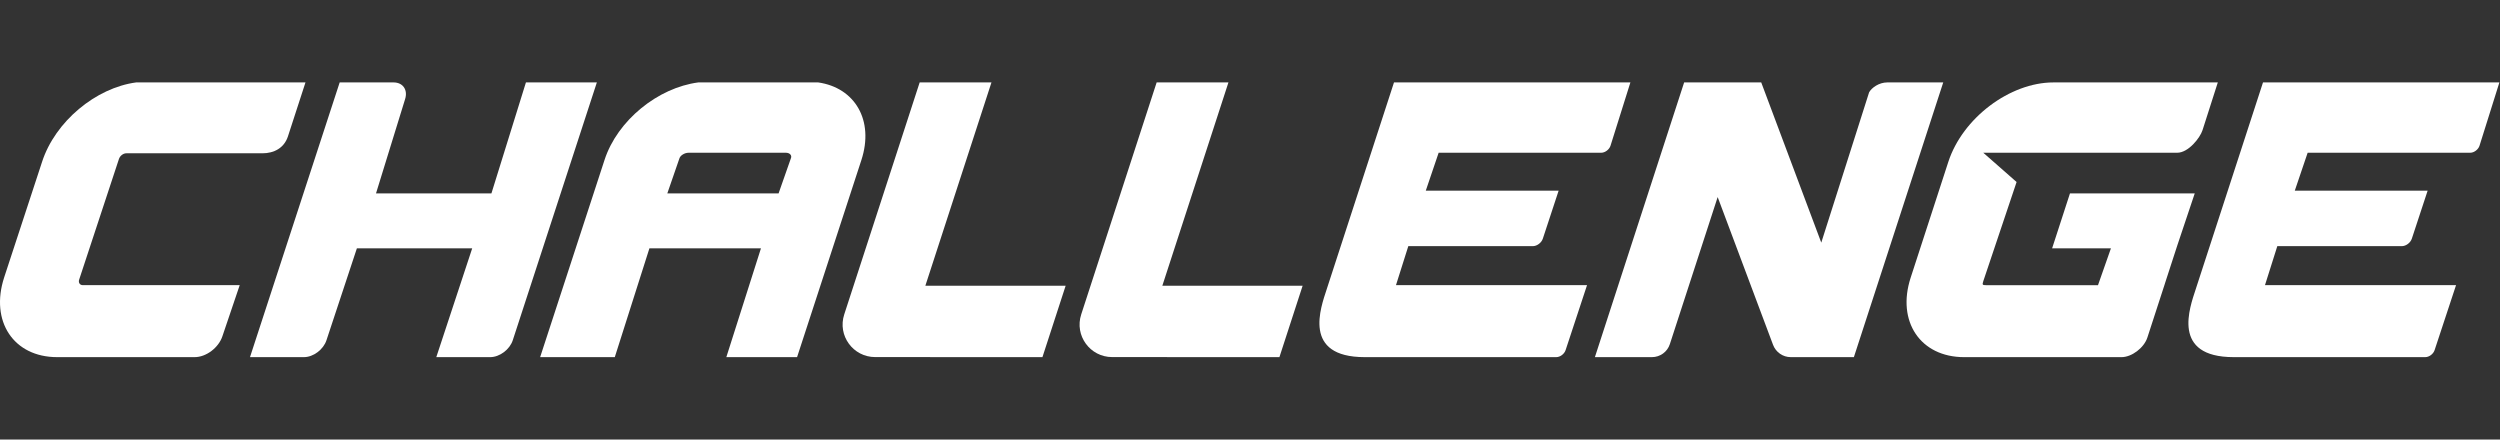 <svg xmlns="http://www.w3.org/2000/svg" fill="none" viewBox="0 0 910 160" preserveAspectRatio="xMidYMin slice"><rect x="0" y="0" width="910" height="160" fill="#333333" stroke="none"/><path fill="white" d="M191.439 30L178.877 70.399H136.866L147.434 36.154C148.546 32.74 146.698 30 143.242 30H123.644L90.997 129.998H110.623C114.065 129.998 117.727 127.234 118.841 123.832L129.904 90.399H171.879L158.812 129.998H178.429C181.865 129.998 185.539 127.238 186.651 123.844L217.255 30H191.439Z"/><path fill="white" d="M747.461 30.002C731.549 30.002 714.369 42.986 709.186 58.927L695.48 101.075C690.296 117.016 699.034 130 714.946 130H772.22C775.952 130 780.42 126.628 781.648 122.858L787.98 103.377L788.14 102.861L792.526 89.369L798.884 70.401H753.465L746.967 90.401H768.376L763.671 103.801H722.865C721.613 103.801 721.495 103.643 721.909 102.373L734.039 66.253L721.915 55.599H792.504C796.558 55.599 800.812 50.222 801.726 47.362L807.284 30L747.461 30.002Z"/><path fill="white" d="M566.478 129.998C567.894 129.998 569.429 128.844 569.883 127.432L577.681 103.799H508.135L512.623 89.599H557.94C559.464 89.599 561.1 88.375 561.596 86.857L567.344 69.399H518.986L523.668 55.599H582.833C584.243 55.599 585.771 54.452 586.225 53.044L593.463 30H507.415L482.937 105.234C480.759 111.95 473.905 129.998 496.757 129.998H566.478Z"/><path fill="white" d="M882.795 129.998C884.211 129.998 885.747 128.844 886.201 127.432L893.999 103.799H824.452L828.94 89.599H874.257C875.781 89.599 877.417 88.375 877.913 86.857L883.661 69.399H835.304L839.986 55.599H899.151C900.561 55.599 902.089 54.452 902.543 53.044L909.78 30H823.732L799.255 105.234C797.077 111.95 790.223 129.998 813.074 129.998H882.795Z"/><path fill="white" d="M196.611 129.998H223.785L236.385 90.399H276.986L264.386 129.998H290.135L313.555 58.231C318.239 43.838 311.233 31.926 297.817 30H254.176C239.466 31.924 224.735 43.822 220.057 58.199L196.611 129.998ZM247.326 57.599C247.646 56.642 249.092 55.599 250.666 55.599H286.04C287.536 55.599 288.256 56.578 287.936 57.477L283.404 70.399H242.902L247.326 57.599Z"/><path fill="white" d="M318.572 129.978C310.52 129.978 304.791 122.138 307.299 114.456L334.76 30H360.893L336.832 103.999H387.899L379.447 129.998L318.572 129.978Z"/><path fill="white" d="M404.833 129.978C396.781 129.978 391.051 122.138 393.559 114.456L421.021 30H447.154L423.093 103.999H474.16L465.708 129.998L404.833 129.978Z"/><path fill="white" d="M1.529 100.939C-3.713 116.954 4.965 129.998 20.791 129.998H70.854C75.044 129.998 79.552 126.588 80.944 122.426L87.253 103.799H30.151C29.059 103.799 28.445 102.869 28.821 101.759L43.304 57.839C43.7 56.69 44.872 55.8 45.964 55.8H95.523C99.735 55.8 103.407 53.886 104.797 49.69L111.195 30H49.556C34.908 31.958 20.059 44.192 15.289 58.983L1.527 100.941L1.529 100.939Z"/><path fill="white" d="M662.944 88.319L641.086 30H613.029L580.542 129.998H601.295C604.279 129.998 606.923 128.088 607.833 125.248L625.233 71.731L645.396 125.534C646.414 128.212 648.968 129.998 651.844 129.998H674.814L707.339 30H686.979C683.955 30 681.276 31.944 680.358 33.6L662.944 88.319Z"/></svg>